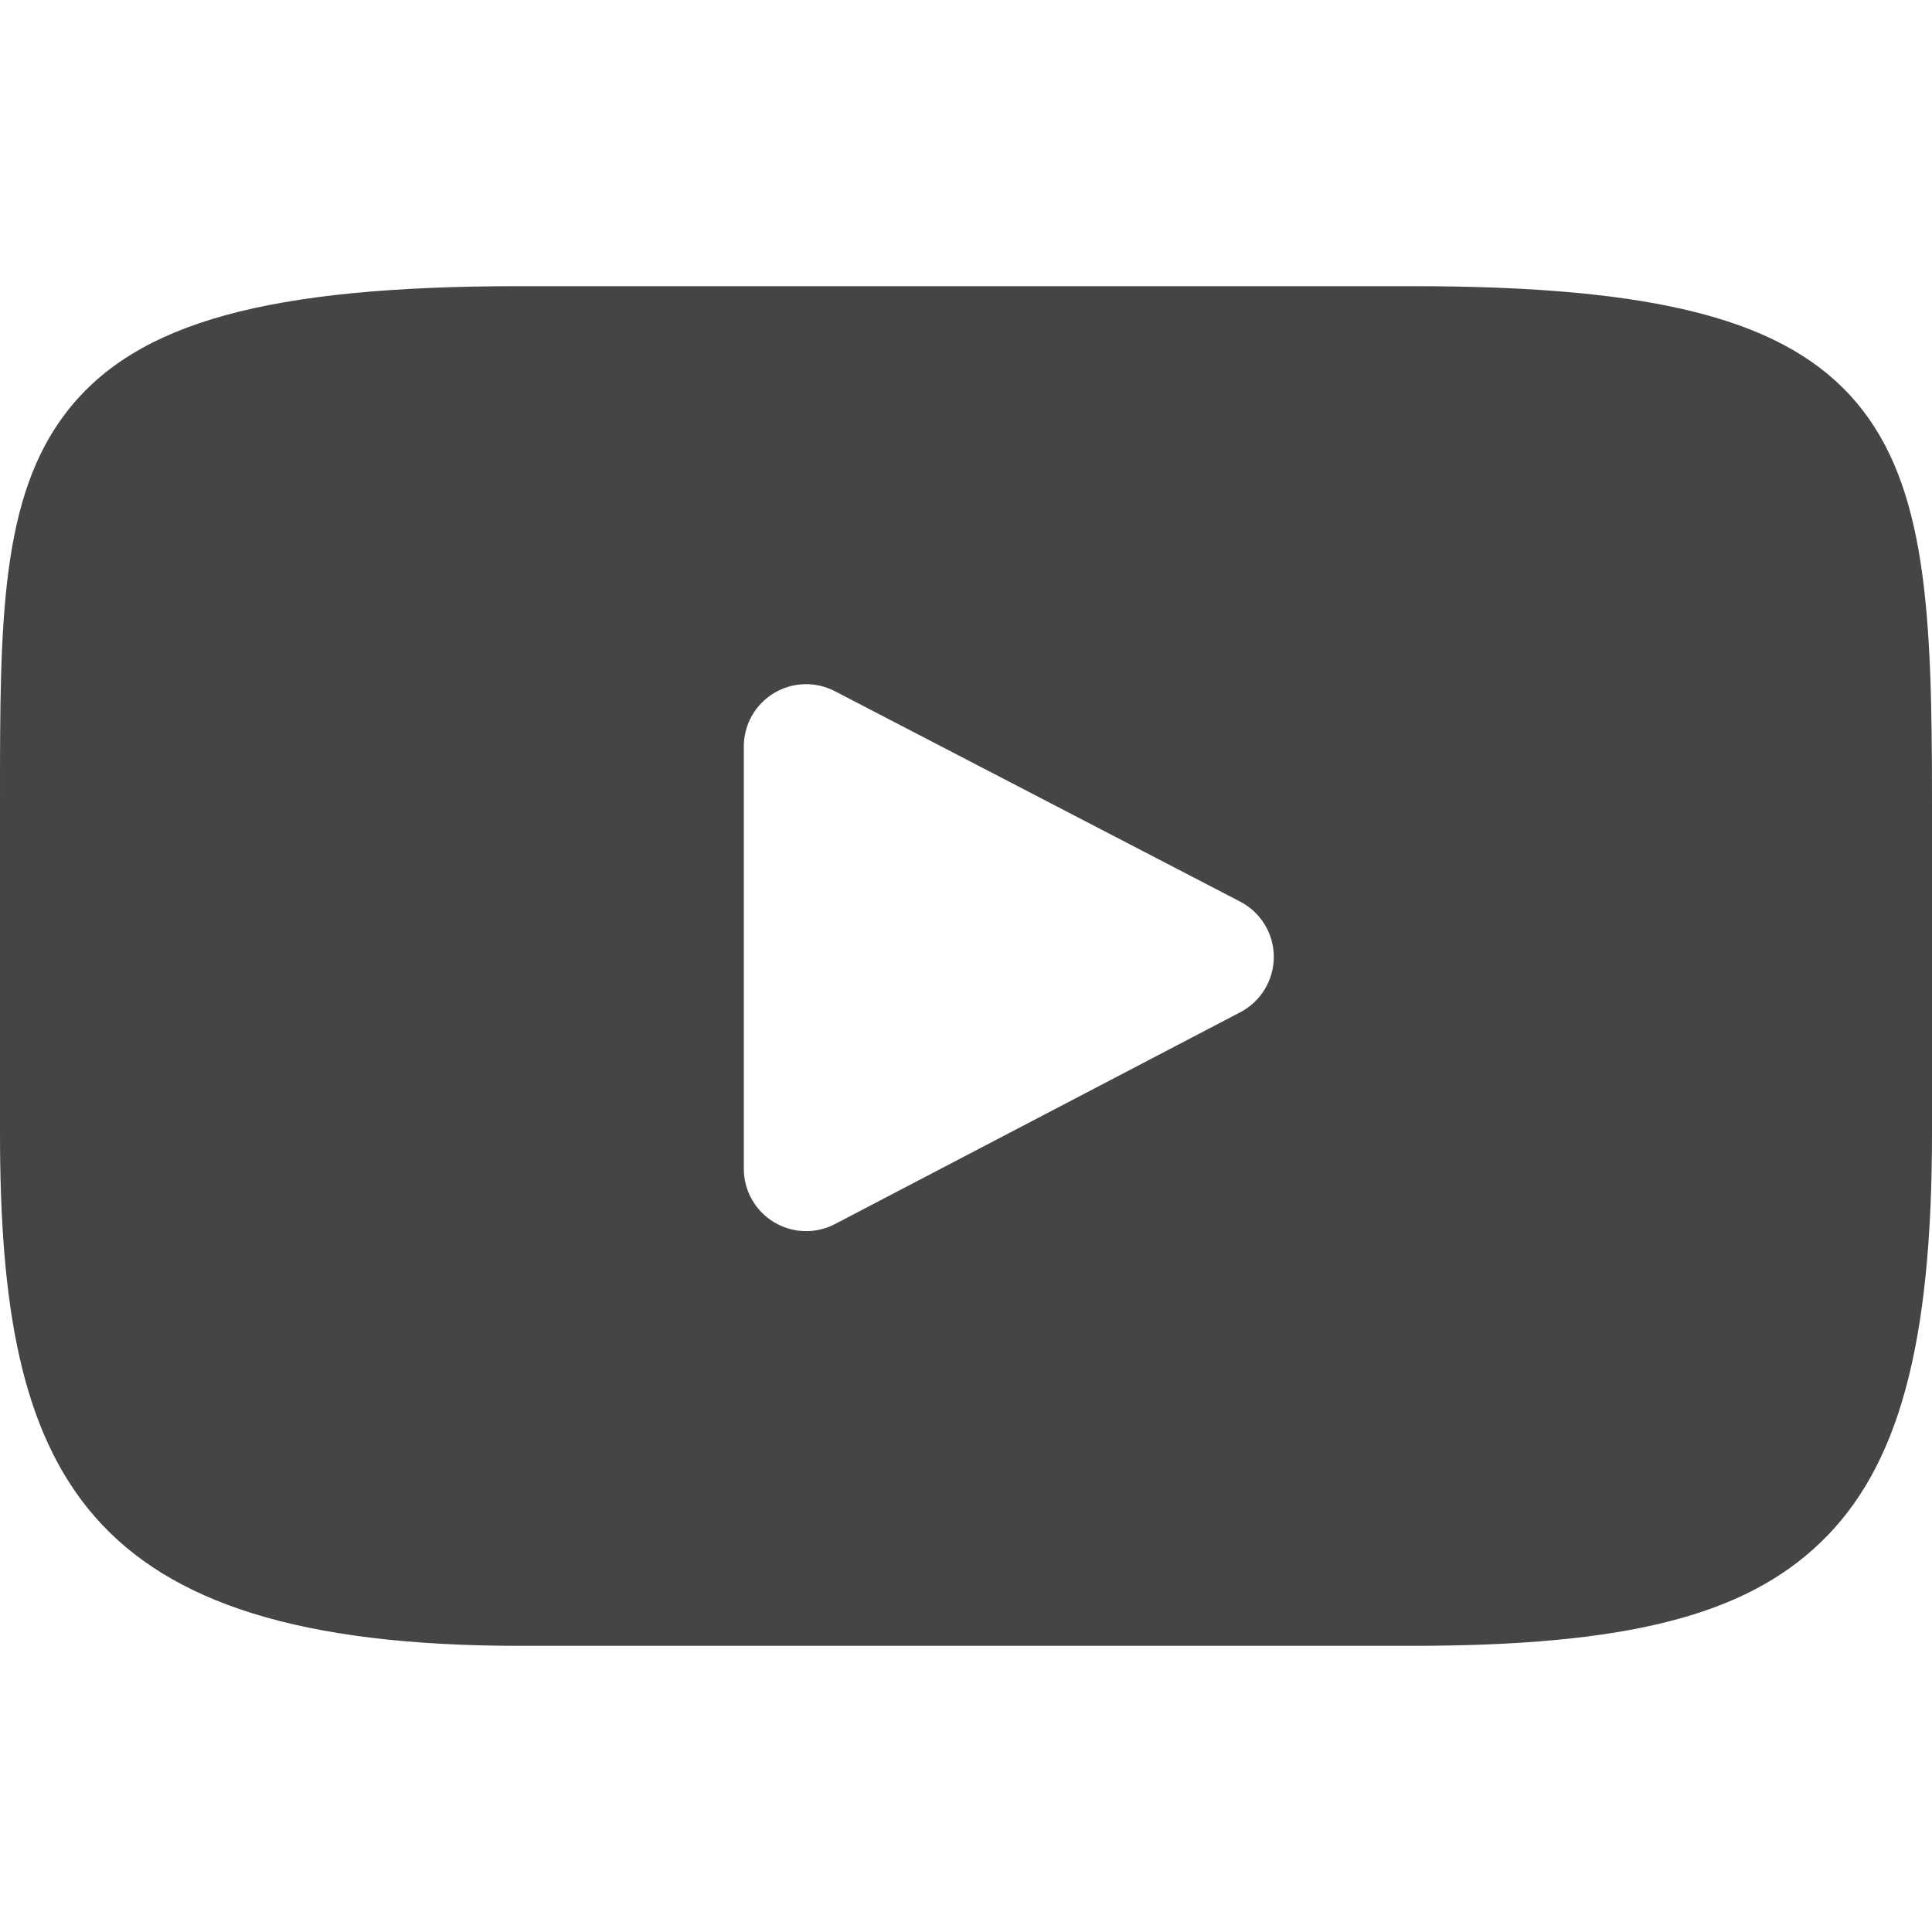 <svg width="25" height="25" viewBox="0 0 25 25" fill="none" xmlns="http://www.w3.org/2000/svg">
<path d="M24.026 5.213C23.123 4.141 21.457 3.703 18.275 3.703H6.725C3.47 3.703 1.776 4.169 0.877 5.311C0 6.424 0 8.065 0 10.336V14.664C0 19.063 1.04 21.297 6.725 21.297H18.275C21.035 21.297 22.564 20.911 23.553 19.964C24.567 18.993 25 17.408 25 14.664V10.336C25 7.941 24.932 6.291 24.026 5.213ZM16.05 13.098L10.805 15.839C10.688 15.9 10.56 15.931 10.431 15.931C10.287 15.931 10.142 15.892 10.014 15.814C9.772 15.668 9.625 15.406 9.625 15.124V9.659C9.625 9.378 9.772 9.116 10.013 8.97C10.254 8.824 10.553 8.814 10.803 8.944L16.048 11.667C16.315 11.806 16.483 12.081 16.483 12.382C16.483 12.682 16.317 12.958 16.05 13.098Z" fill="#454545"/>
</svg>
